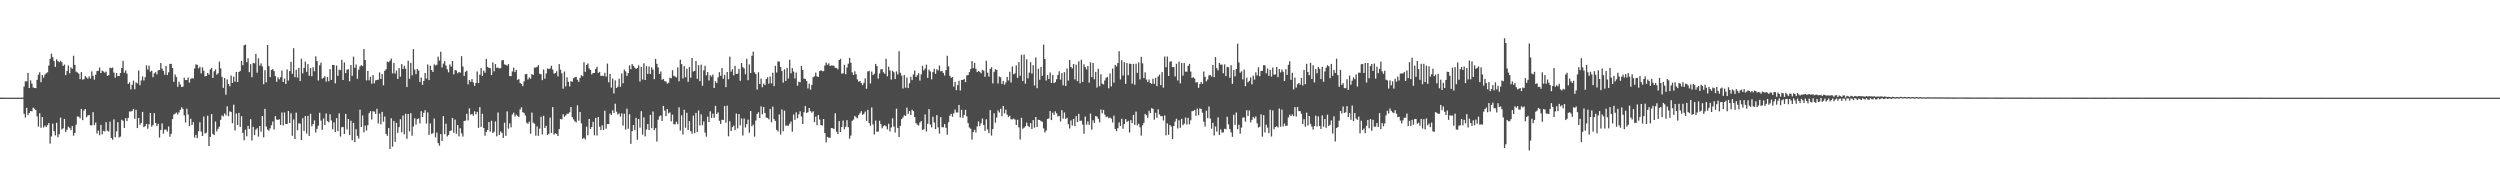 <?xml version="1.0" encoding="UTF-8"?>
<svg xmlns="http://www.w3.org/2000/svg" width="1920" height="150">
  <path d="M0 75.016h1v1.000H0zM1 74.981h1v1.000H1zM2 74.978h1v1.000H2zM3 74.990h1v1.000H3zM4 75.005h1v1.000H4zM5 74.993h1v1.000H5zM6 74.992h1v1.000H6zM7 74.995h1v1.000H7zM8 75.001h1v1.000H8zM9 74.997h1v1.000H9zM10 74.996h1v1.000H10zM11 74.997h1v1.000H11zM12 74.999h1v1.000H12zM13 74.998h1v1.000H13zM14 74.997h1v1.000H14zM15 74.998h1v1.000H15zM16 74.998h1v1.000H16zM17 74.966h1v1.000H17zM18 66.449h1v20.973H18zM19 62.420h1v27.842H19zM20 62.492h1v20.351H20zM21 55.961h1v32.483H21zM22 67.565h1v19.232H22zM23 61.697h1v23.546H23zM24 64.187h1v21.295H24zM25 67.128h1v15.569H25zM26 67.587h1v15.912H26zM27 67.664h1v16.881H27zM28 61.307h1v28.123H28zM29 57.377h1v39.849H29zM30 55.531h1v31.453H30zM31 63.115h1v35.001H31zM32 57.580h1v32.310H32zM33 59.659h1v38.280H33zM34 57.301h1v39.155H34zM35 56.257h1v41.261H35zM36 55.532h1v40.624H36zM37 50.322h1v44.189H37zM38 45.199h1v65.073H38zM39 41.226h1v63.572H39zM40 43.901h1v51.032H40zM41 46.749h1v53.949H41zM42 51.362h1v52.646H42zM43 45.565h1v48.726H43zM44 46.971h1v58.426H44zM45 47.816h1v55.290H45zM46 46.622h1v43.685H46zM47 47.828h1v51.602H47zM48 50.608h1v47.876H48zM49 49.558h1v41.783H49zM50 57.658h1v43.751H50zM51 54.535h1v45.078H51zM52 50.347h1v46.944H52zM53 56.279h1v41.912H53zM54 51.757h1v48.209H54zM55 52.775h1v44.081H55zM56 42.800h1v61.389H56zM57 49.821h1v52.258H57zM58 54.990h1v40.796H58zM59 55.637h1v33.822H59zM60 56.589h1v33.071H60zM61 60.814h1v30.017H61zM62 55.412h1v28.230H62zM63 61.149h1v31.106H63zM64 60.811h1v24.127H64zM65 58.403h1v25.284H65zM66 59.493h1v30.548H66zM67 60.392h1v28.280H67zM68 58.612h1v29.713H68zM69 60.310h1v35.893H69zM70 54.809h1v41.436H70zM71 58.235h1v27.936H71zM72 61.203h1v34.923H72zM73 57.407h1v36.672H73zM74 54.650h1v47.963H74zM75 54.332h1v45.959H75zM76 51.869h1v51.951H76zM77 56.124h1v39.778H77zM78 54.197h1v48.978H78zM79 54.906h1v45.528H79zM80 55.830h1v45.125H80zM81 55.007h1v38.863H81zM82 58.383h1v42.045H82zM83 57.778h1v43.266H83zM84 52.005h1v41.444H84zM85 52.381h1v53.553H85zM86 51.862h1v55.409H86zM87 55.755h1v35.967H87zM88 59.652h1v45.715H88zM89 56.045h1v44.849H89zM90 58.421h1v35.420H90zM91 58.413h1v47.166H91zM92 56.122h1v48.787H92zM93 52.234h1v39.718H93zM94 46.771h1v45.992H94zM95 55.865h1v42.399H95zM96 54.047h1v36.655H96zM97 56.528h1v36.496H97zM98 64.440h1v26.070H98zM99 63.253h1v22.372H99zM100 68.663h1v17.018H100zM101 65.146h1v20.123H101zM102 61.905h1v21.752H102zM103 68.573h1v22.656H103zM104 63.252h1v21.147H104zM105 63.979h1v34.374H105zM106 54.100h1v36.480H106zM107 65.484h1v30.287H107zM108 61.812h1v32.546H108zM109 58.641h1v27.308H109zM110 61.803h1v35.855H110zM111 59.298h1v37.563H111zM112 50.154h1v45.038H112zM113 53.426h1v45.459H113zM114 50.396h1v45.061H114zM115 55.053h1v31.671H115zM116 54.284h1v42.974H116zM117 59.306h1v36.771H117zM118 56.388h1v30.506H118zM119 55.398h1v39.001H119zM120 57.131h1v39.800H120zM121 54.057h1v41.068H121zM122 53.763h1v51.911H122zM123 48.384h1v51.466H123zM124 52.698h1v42.072H124zM125 54.423h1v48.236H125zM126 57.334h1v42.250H126zM127 50.656h1v48.826H127zM128 57.631h1v43.400H128zM129 55.535h1v41.604H129zM130 49.051h1v55.954H130zM131 49.064h1v53.688H131zM132 52.221h1v39.296H132zM133 62.813h1v25.192H133zM134 57.233h1v30.072H134zM135 59.225h1v27.174H135zM136 66.639h1v21.225H136zM137 62.736h1v23.597H137zM138 64.857h1v19.577H138zM139 66.781h1v15.627H139zM140 66.582h1v17.040H140zM141 59.663h1v28.953H141zM142 61.426h1v32.642H142zM143 61.498h1v21.973H143zM144 59.538h1v28.410H144zM145 63.425h1v33.417H145zM146 60.717h1v30.495H146zM147 59.842h1v36.096H147zM148 60.373h1v33.477H148zM149 52.514h1v53.097H149zM150 49.455h1v54.142H150zM151 49.790h1v56.296H151zM152 52.512h1v48.325H152zM153 51.265h1v42.628H153zM154 56.314h1v44.744H154zM155 51.713h1v52.716H155zM156 54.334h1v35.206H156zM157 58.611h1v44.012H157zM158 58.370h1v43.504H158zM159 55.990h1v32.906H159zM160 57.325h1v54.797H160zM161 53.324h1v51.842H161zM162 52.117h1v35.478H162zM163 59.890h1v42.960H163zM164 54.755h1v49.005H164zM165 53.365h1v39.974H165zM166 57.323h1v43.588H166zM167 56.320h1v42.606H167zM168 47.319h1v49.971H168zM169 52.471h1v39.584H169zM170 59.014h1v29.621H170zM171 67.459h1v22.001H171zM172 59.920h1v27.222H172zM173 72.691h1v15.952H173zM174 60.988h1v20.675H174zM175 64.499h1v24.793H175zM176 66.286h1v19.236H176zM177 58.025h1v27.914H177zM178 63.667h1v31.017H178zM179 58.815h1v21.589H179zM180 62.686h1v37.437H180zM181 55.255h1v31.942H181zM182 62.987h1v32.943H182zM183 55.301h1v31.417H183zM184 54.456h1v43.053H184zM185 46.793h1v42.426H185zM186 50.104h1v52.011H186zM187 34.799h1v72.919H187zM188 34.330h1v65.281H188zM189 47.719h1v57.003H189zM190 44.771h1v51.870H190zM191 55.433h1v43.598H191zM192 49.272h1v42.282H192zM193 59.271h1v48.583H193zM194 48.272h1v49.181H194zM195 48.677h1v55.086H195zM196 41.361h1v58.247H196zM197 55.805h1v42.679H197zM198 44.790h1v60.192H198zM199 50.433h1v46.370H199zM200 48.656h1v52.458H200zM201 50.988h1v38.105H201zM202 64.651h1v40.866H202zM203 53.918h1v29.672H203zM204 63.187h1v34.057H204zM205 34.575h1v64.958H205zM206 50.765h1v49.575H206zM207 59.238h1v39.347H207zM208 53.703h1v42.451H208zM209 53.010h1v40.322H209zM210 54.531h1v44.936H210zM211 58.486h1v30.682H211zM212 62.838h1v28.938H212zM213 59.414h1v32.680H213zM214 60.901h1v30.673H214zM215 59.300h1v36.707H215zM216 54.164h1v32.188H216zM217 62.979h1v33.311H217zM218 60.328h1v26.038H218zM219 64.512h1v30.677H219zM220 53.280h1v41.943H220zM221 61.846h1v23.418H221zM222 54.577h1v39.871H222zM223 47.465h1v39.498H223zM224 56.622h1v47.685H224zM225 36.962h1v54.789H225zM226 59.286h1v47.472H226zM227 53.631h1v32.917H227zM228 59.524h1v40.564H228zM229 52.102h1v42.628H229zM230 62.214h1v32.713H230zM231 45.132h1v62.449H231zM232 56.393h1v34.440H232zM233 52.124h1v48.451H233zM234 47.267h1v41.841H234zM235 55.126h1v47.410H235zM236 49.266h1v39.701H236zM237 58.192h1v46.220H237zM238 52.256h1v35.151H238zM239 58.502h1v38.499H239zM240 51.608h1v43.748H240zM241 54.718h1v37.732H241zM242 43.258h1v58.535H242zM243 46.885h1v52.085H243zM244 61.823h1v34.692H244zM245 50.154h1v36.473H245zM246 48.114h1v44.524H246zM247 60.422h1v39.315H247zM248 59.774h1v31.268H248zM249 58.590h1v37.417H249zM250 62.695h1v24.513H250zM251 59.081h1v33.959H251zM252 62.390h1v31.542H252zM253 53.099h1v34.657H253zM254 61.367h1v31.141H254zM255 49.798h1v49.459H255zM256 49.912h1v44.037H256zM257 64.011h1v37.356H257zM258 50.309h1v40.492H258zM259 58.249h1v42.485H259zM260 53.488h1v33.612H260zM261 53.932h1v50.930H261zM262 45.868h1v51.861H262zM263 61.459h1v36.021H263zM264 47.928h1v54.995H264zM265 56.175h1v31.312H265zM266 53.503h1v45.948H266zM267 53.175h1v38.215H267zM268 62.415h1v41.335H268zM269 49.933h1v42.797H269zM270 58.232h1v49.491H270zM271 43.492h1v50.850H271zM272 52.071h1v57.124H272zM273 49.545h1v49.704H273zM274 60.524h1v43.782H274zM275 53.572h1v52.802H275zM276 50.997h1v33.245H276zM277 50.015h1v47.461H277zM278 50.771h1v37.975H278zM279 37.683h1v64.023H279zM280 46.116h1v50.330H280zM281 61.721h1v38.598H281zM282 54.485h1v41.666H282zM283 61.771h1v25.152H283zM284 59.017h1v26.339H284zM285 64.271h1v27.511H285zM286 57.645h1v27.781H286zM287 64.064h1v21.697H287zM288 61.744h1v25.686H288zM289 61.404h1v22.140H289zM290 61.163h1v33.673H290zM291 55.580h1v31.713H291zM292 60.672h1v34.801H292zM293 56.839h1v29.076H293zM294 65.524h1v27.922H294zM295 54.386h1v35.137H295zM296 53.212h1v49.588H296zM297 47.323h1v56.942H297zM298 47.775h1v50.563H298zM299 46.636h1v67.810H299zM300 44.980h1v45.826H300zM301 56.301h1v56.313H301zM302 48.293h1v44.593H302zM303 56.511h1v52.410H303zM304 54.235h1v40.117H304zM305 60.663h1v41.361H305zM306 52.257h1v45.404H306zM307 58.906h1v32.701H307zM308 49.202h1v52.435H308zM309 53.006h1v35.742H309zM310 50.506h1v52.650H310zM311 52.727h1v34.601H311zM312 66.858h1v39.742H312zM313 46.667h1v40.907H313zM314 60.491h1v40.418H314zM315 48.341h1v38.609H315zM316 57.874h1v46.334H316zM317 37.758h1v59.442H317zM318 53.462h1v37.383H318zM319 56.944h1v38.811H319zM320 52.948h1v38.579H320zM321 54.131h1v36.872H321zM322 62.902h1v31.904H322zM323 59.615h1v25.780H323zM324 65.159h1v24.745H324zM325 62.121h1v24.490H325zM326 56.060h1v28.548H326zM327 60.341h1v34.570H327zM328 49.499h1v36.823H328zM329 61.521h1v42.086H329zM330 50.408h1v44.474H330zM331 53.790h1v48.985H331zM332 55.301h1v47.070H332zM333 49.477h1v41.549H333zM334 50.356h1v55.174H334zM335 49.726h1v52.081H335zM336 43.517h1v66.372H336zM337 46.576h1v65.294H337zM338 39.748h1v63.191H338zM339 51.821h1v56.451H339zM340 48.922h1v40.247H340zM341 47.018h1v56.011H341zM342 50.323h1v44.673H342zM343 53.240h1v51.555H343zM344 55.539h1v48.103H344zM345 49.499h1v51.144H345zM346 51.173h1v49.031H346zM347 46.914h1v43.670H347zM348 57.074h1v44.854H348zM349 53.803h1v38.071H349zM350 54.174h1v48.553H350zM351 56.286h1v39.715H351zM352 55.284h1v49.422H352zM353 55.850h1v42.588H353zM354 43.087h1v59.364H354zM355 51.050h1v53.879H355zM356 58.297h1v34.609H356zM357 55.139h1v37.493H357zM358 54.293h1v33.106H358zM359 64.763h1v27.695H359zM360 61.469h1v21.806H360zM361 62.851h1v25.176H361zM362 60.708h1v26.812H362zM363 63.357h1v25.515H363zM364 65.959h1v19.551H364zM365 63.713h1v24.104H365zM366 54.877h1v31.025H366zM367 63.753h1v34.428H367zM368 57.335h1v24.949H368zM369 52.268h1v45.201H369zM370 58.377h1v28.997H370zM371 54.222h1v44.062H371zM372 55.839h1v48.348H372zM373 45.222h1v56.028H373zM374 51.377h1v48.432H374zM375 52.075h1v41.645H375zM376 52.390h1v48.686H376zM377 57.644h1v35.095H377zM378 47.858h1v54.283H378zM379 54.733h1v46.464H379zM380 49.227h1v44.053H380zM381 52.067h1v52.615H381zM382 51.926h1v34.480H382zM383 52.555h1v51.135H383zM384 52.372h1v48.562H384zM385 46.298h1v55.713H385zM386 46.126h1v59.790H386zM387 49.436h1v44.758H387zM388 49.821h1v54.462H388zM389 50.504h1v35.052H389zM390 49.178h1v49.619H390zM391 58.429h1v36.340H391zM392 58.494h1v39.272H392zM393 54.867h1v33.116H393zM394 51.920h1v34.584H394zM395 55.325h1v34.173H395zM396 53.710h1v34.344H396zM397 61.313h1v27.746H397zM398 60.735h1v29.092H398zM399 63.664h1v20.339H399zM400 64.483h1v17.912H400zM401 66.132h1v19.987H401zM402 62.466h1v24.348H402zM403 56.952h1v31.798H403zM404 56.840h1v37.440H404zM405 61.030h1v34.121H405zM406 59.500h1v33.868H406zM407 60.422h1v42.265H407zM408 56.940h1v29.517H408zM409 57.566h1v36.642H409zM410 51.902h1v43.106H410zM411 51.947h1v52.230H411zM412 51.308h1v45.820H412zM413 49.973h1v54.310H413zM414 56.629h1v42.117H414zM415 57.041h1v32.538H415zM416 61.528h1v41.701H416zM417 53.334h1v35.600H417zM418 60.427h1v37.870H418zM419 56.418h1v40.271H419zM420 52.548h1v51.131H420zM421 53.081h1v49.655H421zM422 52.506h1v37.793H422zM423 50.495h1v51.581H423zM424 53.416h1v28.847H424zM425 56.525h1v46.887H425zM426 56.140h1v46.192H426zM427 54.739h1v48.145H427zM428 58.670h1v45.755H428zM429 49.238h1v49.879H429zM430 53.484h1v37.954H430zM431 56.320h1v35.397H431zM432 68.105h1v19.664H432zM433 54.946h1v34.816H433zM434 66.325h1v22.334H434zM435 59.403h1v27.980H435zM436 62.881h1v24.430H436zM437 66.358h1v19.854H437zM438 62.351h1v19.803H438zM439 62.792h1v27.241H439zM440 60.085h1v31.638H440zM441 59.315h1v33.834H441zM442 58.998h1v35.063H442zM443 61.232h1v19.679H443zM444 62.861h1v29.791H444zM445 59.854h1v26.163H445zM446 57.728h1v36.970H446zM447 58.595h1v48.033H447zM448 47.753h1v58.075H448zM449 55.148h1v52.017H449zM450 49.897h1v47.392H450zM451 48.723h1v55.192H451zM452 52.543h1v38.851H452zM453 53.723h1v45.323H453zM454 57.171h1v40.362H454zM455 56.064h1v37.514H455zM456 56.045h1v47.861H456zM457 52.953h1v37.588H457zM458 51.233h1v52.876H458zM459 56.015h1v33.876H459zM460 55.184h1v42.134H460zM461 58.337h1v41.613H461zM462 58.067h1v38.264H462zM463 58.470h1v41.421H463zM464 55.911h1v29.156H464zM465 58.848h1v39.980H465zM466 48.786h1v46.482H466zM467 63.245h1v32.129H467zM468 56.776h1v30.434H468zM469 67.299h1v21.048H469zM470 60.354h1v24.444H470zM471 71.781h1v14.998H471zM472 61.762h1v17.919H472zM473 67.561h1v18.183H473zM474 66.543h1v21.367H474zM475 60.433h1v26.652H475zM476 66.672h1v22.858H476zM477 56.383h1v30.708H477zM478 63.943h1v32.506H478zM479 53.473h1v33.877H479zM480 54.832h1v44.638H480zM481 58.334h1v25.142H481zM482 56.110h1v42.813H482zM483 50.247h1v37.468H483zM484 53.125h1v57.354H484zM485 49.194h1v51.497H485zM486 50.537h1v45.525H486zM487 51.939h1v48.067H487zM488 52.937h1v37.590H488zM489 52.236h1v55.062H489zM490 50.196h1v41.209H490zM491 62.589h1v35.439H491zM492 51.289h1v34.106H492zM493 61.022h1v42.418H493zM494 48.601h1v41.537H494zM495 61.451h1v43.290H495zM496 50.805h1v48.692H496zM497 56.766h1v38.499H497zM498 51.066h1v48.835H498zM499 56.767h1v31.440H499zM500 51.701h1v46.724H500zM501 53.523h1v32.084H501zM502 60.757h1v39.214H502zM503 45.186h1v53.202H503zM504 48.976h1v59.797H504zM505 51.751h1v40.198H505zM506 56.812h1v32.467H506zM507 54.868h1v33.811H507zM508 61.245h1v31.667H508zM509 60.562h1v20.811H509zM510 62.335h1v22.591H510zM511 62.603h1v26.591H511zM512 64.197h1v19.557H512zM513 63.544h1v23.516H513zM514 59.690h1v26.631H514zM515 60.131h1v33.124H515zM516 53.926h1v34.147H516zM517 58.231h1v37.149H517zM518 58.784h1v36.749H518zM519 59.488h1v33.999H519zM520 51.783h1v43.597H520zM521 62.397h1v20.022H521zM522 45.828h1v54.465H522zM523 49.216h1v39.364H523zM524 60.253h1v43.063H524zM525 50.786h1v33.478H525zM526 59.304h1v38.792H526zM527 52.775h1v33.855H527zM528 62.840h1v36.999H528zM529 51.505h1v41.510H529zM530 59.651h1v41.113H530zM531 44.484h1v58.215H531zM532 54.941h1v33.878H532zM533 54.481h1v47.807H533zM534 46.872h1v39.852H534zM535 60.495h1v40.927H535zM536 50.052h1v34.801H536zM537 62.239h1v34.123H537zM538 49.617h1v38.265H538zM539 65.899h1v30.263H539zM540 54.002h1v39.212H540zM541 50.461h1v51.393H541zM542 57.832h1v47.127H542zM543 55.366h1v34.230H543zM544 61.802h1v31.871H544zM545 57.719h1v27.781H545zM546 58.847h1v31.707H546zM547 57.238h1v30.061H547zM548 67.590h1v22.869H548zM549 62.424h1v18.886H549zM550 63.784h1v23.778H550zM551 59.415h1v26.882H551zM552 55.469h1v37.314H552zM553 58.230h1v36.939H553zM554 52.332h1v39.685H554zM555 60.509h1v31.630H555zM556 57.458h1v24.001H556zM557 66.902h1v27.255H557zM558 55.280h1v25.854H558zM559 60.876h1v43.802H559zM560 43.457h1v49.724H560zM561 55.032h1v45.608H561zM562 53.204h1v44.415H562zM563 57.780h1v38.701H563zM564 50.544h1v49.382H564zM565 56.856h1v30.412H565zM566 56.528h1v42.082H566zM567 52.899h1v34.642H567zM568 62.073h1v34.196H568zM569 48.378h1v42.578H569zM570 51.610h1v52.471H570zM571 52.510h1v38.515H571zM572 57.078h1v40.840H572zM573 45.152h1v50.207H573zM574 61.588h1v30.255H574zM575 49.481h1v52.387H575zM576 56.065h1v29.161H576zM577 42.878h1v54.149H577zM578 39.667h1v56.063H578zM579 55.490h1v49.443H579zM580 56.912h1v35.715H580zM581 68.755h1v18.842H581zM582 55.482h1v30.734H582zM583 64.535h1v26.128H583zM584 60.371h1v21.317H584zM585 67.016h1v20.835H585zM586 64.188h1v18.009H586zM587 65.307h1v21.488H587zM588 60.765h1v29.537H588zM589 59.269h1v31.317H589zM590 64.238h1v27.461H590zM591 58.796h1v24.887H591zM592 64.016h1v29.956H592zM593 55.860h1v26.066H593zM594 66.132h1v25.376H594zM595 50.506h1v42.444H595zM596 55.687h1v44.037H596zM597 47.167h1v53.853H597zM598 47.244h1v40.647H598zM599 51.389h1v51.873H599zM600 54.533h1v29.527H600zM601 63.413h1v37.376H601zM602 53.202h1v31.813H602zM603 62.137h1v34.411H603zM604 52.075h1v44.326H604zM605 60.308h1v36.283H605zM606 45.855h1v49.188H606zM607 56.303h1v36.977H607zM608 52.335h1v48.805H608zM609 54.917h1v33.066H609zM610 60.270h1v31.765H610zM611 55.717h1v30.556H611zM612 65.791h1v25.093H612zM613 62.738h1v25.102H613zM614 63.137h1v22.355H614zM615 50.529h1v38.972H615zM616 53.746h1v41.503H616zM617 60.376h1v25.864H617zM618 60.680h1v20.785H618zM619 62.247h1v24.524H619zM620 67.945h1v18.159H620zM621 64.191h1v18.757H621zM622 68.847h1v16.579H622zM623 65.182h1v21.329H623zM624 59.323h1v26.132H624zM625 58.595h1v35.199H625zM626 55.779h1v33.800H626zM627 58.695h1v37.449H627zM628 59.076h1v29.283H628zM629 54.619h1v37.158H629zM630 53.895h1v42.094H630zM631 54.586h1v41.885H631zM632 54.697h1v36.674H632zM633 50.307h1v51.861H633zM634 47.990h1v61.428H634zM635 49.739h1v55.428H635zM636 48.617h1v57.094H636zM637 50.626h1v55.230H637zM638 50.208h1v48.144H638zM639 50.351h1v48.113H639zM640 50.523h1v48.626H640zM641 52.105h1v34.891H641zM642 52.178h1v48.949H642zM643 53.239h1v49.729H643zM644 46.059h1v46.960H644zM645 45.179h1v56.217H645zM646 56.531h1v40.995H646zM647 56.266h1v36.306H647zM648 49.772h1v49.519H648zM649 56.970h1v40.347H649zM650 51.856h1v40.459H650zM651 48.875h1v48.795H651zM652 44.457h1v62.064H652zM653 48.141h1v55.941H653zM654 55.555h1v37.247H654zM655 57.536h1v34.337H655zM656 54.806h1v34.221H656zM657 57.091h1v32.994H657zM658 60.913h1v29.952H658zM659 62.739h1v25.630H659zM660 62.217h1v24.715H660zM661 63.775h1v21.629H661zM662 65.357h1v22.932H662zM663 63.555h1v23.836H663zM664 60.161h1v25.522H664zM665 68.138h1v24.742H665zM666 54.830h1v29.560H666zM667 54.445h1v39.998H667zM668 64.115h1v32.425H668zM669 54.967h1v27.547H669zM670 57.630h1v37.957H670zM671 56.642h1v46.681H671zM672 49.063h1v43.556H672zM673 50.732h1v50.420H673zM674 60.367h1v40.710H674zM675 56.433h1v36.316H675zM676 53.333h1v42.019H676zM677 53.034h1v45.542H677zM678 55.499h1v41.493H678zM679 56.623h1v39.516H679zM680 45.131h1v51.897H680zM681 58.614h1v40.749H681zM682 51.180h1v43.829H682zM683 54.119h1v46.821H683zM684 61.159h1v36.787H684zM685 54.343h1v36.561H685zM686 55.496h1v41.721H686zM687 60.663h1v41.123H687zM688 54.832h1v28.636H688zM689 57.181h1v41.073H689zM690 39.321h1v65.926H690zM691 55.885h1v40.766H691zM692 58.072h1v33.429H692zM693 68.001h1v22.214H693zM694 57.627h1v30.911H694zM695 67.348h1v21.617H695zM696 59.512h1v23.189H696zM697 67.637h1v19.869H697zM698 63.965h1v21.353H698zM699 58.962h1v29.432H699zM700 61.540h1v22.738H700zM701 57.139h1v28.198H701zM702 54.169h1v35.664H702zM703 59.137h1v35.417H703zM704 57.771h1v37.995H704zM705 56.206h1v40.201H705zM706 61.887h1v32.141H706zM707 57.130h1v35.849H707zM708 50.476h1v49.440H708zM709 54.120h1v45.146H709zM710 52.662h1v35.263H710zM711 49.682h1v51.355H711zM712 59.789h1v35.290H712zM713 53.515h1v30.263H713zM714 54.907h1v40.800H714zM715 60.926h1v36.979H715zM716 55.346h1v34.303H716zM717 52.863h1v41.233H717zM718 56.681h1v42.458H718zM719 53.120h1v35.296H719zM720 54.194h1v43.627H720zM721 50.336h1v52.276H721zM722 54.804h1v35.155H722zM723 54.385h1v43.313H723zM724 56.003h1v41.744H724zM725 58.006h1v37.258H725zM726 53.854h1v44.284H726zM727 42.850h1v60.602H727zM728 51.001h1v42.907H728zM729 58.199h1v30.695H729zM730 59.736h1v27.738H730zM731 59.163h1v30.505H731zM732 66.436h1v20.547H732zM733 62.872h1v21.248H733zM734 69.285h1v17.151H734zM735 65.384h1v20.996H735zM736 62.017h1v18.554H736zM737 69.472h1v20.766H737zM738 61.455h1v22.853H738zM739 61.385h1v29.148H739zM740 60.610h1v27.775H740zM741 63.066h1v21.302H741zM742 57.902h1v31.497H742zM743 57.616h1v36.943H743zM744 55.338h1v42.588H744zM745 53.053h1v45.854H745zM746 46.837h1v60.391H746zM747 52.283h1v49.159H747zM748 48.304h1v51.406H748zM749 52.830h1v48.926H749zM750 55.400h1v41.709H750zM751 54.499h1v38.746H751zM752 55.172h1v41.675H752zM753 56.298h1v38.427H753zM754 53.622h1v37.397H754zM755 54.269h1v41.775H755zM756 58.998h1v41.510H756zM757 46.715h1v44.917H757zM758 55.784h1v43.655H758zM759 58.867h1v43.425H759zM760 52.884h1v31.690H760zM761 51.662h1v52.434H761zM762 64.005h1v35.169H762zM763 55.128h1v31.849H763zM764 53.197h1v40.993H764zM765 53.675h1v36.565H765zM766 64.091h1v20.762H766zM767 58.803h1v27.644H767zM768 59.363h1v24.174H768zM769 64.491h1v24.744H769zM770 62.176h1v19.217H770zM771 65.034h1v22.044H771zM772 63.288h1v20.961H772zM773 59.011h1v29.038H773zM774 61.811h1v28.091H774zM775 55.097h1v33.839H775zM776 63.374h1v28.253H776zM777 51.067h1v40.642H777zM778 57.029h1v34.062H778zM779 56.303h1v35.563H779zM780 50.231h1v45.794H780zM781 59.822h1v32.154H781zM782 47.736h1v50.065H782zM783 58.221h1v48.916H783zM784 42.095h1v48.355H784zM785 62.138h1v36.719H785zM786 41.948h1v56.165H786zM787 64.241h1v32.810H787zM788 45.495h1v48.638H788zM789 60.139h1v36.525H789zM790 55.774h1v41.922H790zM791 47.779h1v46.789H791zM792 56.489h1v42.540H792zM793 50.093h1v42.180H793zM794 65.648h1v32.387H794zM795 44.124h1v45.715H795zM796 67.722h1v29.882H796zM797 52.774h1v39.167H797zM798 61.224h1v30.934H798zM799 51.382h1v41.757H799zM800 58.198h1v35.291H800zM801 34.275h1v64.328H801zM802 45.315h1v56.470H802zM803 61.837h1v38.463H803zM804 57.678h1v33.650H804zM805 60.686h1v30.310H805zM806 55.647h1v29.583H806zM807 63.715h1v28.523H807zM808 57.557h1v28.992H808zM809 63.803h1v24.434H809zM810 63.076h1v22.409H810zM811 60.808h1v26.268H811zM812 57.478h1v32.038H812zM813 54.791h1v34.249H813zM814 61.208h1v32.102H814zM815 56.153h1v28.505H815zM816 65.510h1v25.594H816zM817 55.395h1v30.982H817zM818 65.989h1v25.371H818zM819 52.588h1v37.899H819zM820 61.901h1v33.474H820zM821 46.021h1v52.655H821zM822 51.468h1v41.009H822zM823 52.507h1v43.910H823zM824 49.153h1v42.201H824zM825 60.976h1v35.886H825zM826 49.657h1v39.492H826zM827 62.333h1v31.442H827zM828 47.103h1v40.341H828zM829 63.941h1v28.914H829zM830 45.866h1v46.754H830zM831 62.938h1v32.816H831zM832 49.358h1v53.352H832zM833 51.543h1v37.997H833zM834 53.342h1v42.387H834zM835 50.709h1v42.543H835zM836 63.477h1v32.404H836zM837 47.818h1v39.422H837zM838 59.178h1v40.418H838zM839 48.397h1v43.981H839zM840 60.854h1v33.669H840zM841 55.213h1v33.942H841zM842 67.225h1v22.341H842zM843 52.820h1v38.394H843zM844 66.194h1v27.804H844zM845 57.048h1v27.088H845zM846 64.238h1v22.794H846zM847 64.872h1v19.491H847zM848 61.784h1v26.225H848zM849 59.715h1v30.272H849zM850 59.049h1v30.383H850zM851 67.832h1v23.011H851zM852 56.464h1v33.796H852zM853 66.378h1v24.749H853zM854 52.636h1v41.429H854zM855 63.457h1v25.346H855zM856 49.893h1v49.156H856zM857 51.053h1v49.716H857zM858 48.413h1v50.040H858zM859 39.315h1v54.700H859zM860 61.042h1v35.774H860zM861 46.245h1v44.988H861zM862 58.030h1v40.827H862zM863 47.777h1v47.421H863zM864 64.396h1v27.075H864zM865 48.435h1v45.238H865zM866 57.808h1v34.998H866zM867 48.902h1v52.888H867zM868 49.062h1v43.206H868zM869 64.225h1v30.328H869zM870 49.040h1v39.237H870zM871 65.073h1v30.897H871zM872 48.913h1v36.822H872zM873 55.953h1v40.348H873zM874 47.942h1v47.086H874zM875 60.975h1v36.770H875zM876 43.634h1v60.442H876zM877 48.640h1v47.555H877zM878 60.024h1v34.310H878zM879 55.564h1v31.931H879zM880 61.100h1v27.354H880zM881 63.046h1v27.414H881zM882 61.024h1v24.003H882zM883 63.704h1v23.250H883zM884 64.397h1v18.697H884zM885 60.446h1v23.166H885zM886 64.415h1v27.470H886zM887 59.787h1v26.843H887zM888 66.128h1v24.278H888zM889 58.706h1v25.317H889zM890 57.255h1v30.610H890zM891 65.395h1v23.894H891zM892 55.416h1v33.787H892zM893 67.350h1v25.154H893zM894 43.420h1v45.268H894zM895 51.608h1v52.344H895zM896 43.412h1v51.360H896zM897 58.310h1v45.192H897zM898 47.395h1v48.537H898zM899 46.994h1v50.187H899zM900 51.561h1v55.318H900zM901 51.497h1v45.345H901zM902 58.665h1v34.699H902zM903 48.925h1v42.240H903zM904 61.851h1v36.803H904zM905 47.319h1v45.047H905zM906 63.988h1v34.103H906zM907 48.374h1v42.892H907zM908 58.073h1v38.082H908zM909 48.458h1v46.606H909zM910 55.037h1v35.301H910zM911 55.050h1v40.592H911zM912 50.624h1v39.851H912zM913 49.054h1v46.502H913zM914 54.998h1v37.363H914zM915 59.912h1v25.558H915zM916 59.270h1v25.888H916zM917 60.305h1v24.184H917zM918 63.390h1v25.514H918zM919 63.124h1v20.286H919zM920 67.442h1v21.077H920zM921 64.562h1v18.665H921zM922 62.924h1v20.821H922zM923 64.413h1v22.155H923zM924 54.900h1v38.582H924zM925 58.970h1v38.204H925zM926 62.451h1v22.584H926zM927 61.098h1v29.619H927zM928 57.882h1v23.942H928zM929 57.614h1v33.485H929zM930 58.832h1v40.033H930zM931 49.934h1v44.363H931zM932 59.253h1v44.797H932zM933 43.829h1v53.315H933zM934 52.346h1v48.699H934zM935 53.992h1v36.165H935zM936 48.270h1v55.384H936zM937 49.667h1v49.732H937zM938 49.630h1v52.132H938zM939 56.213h1v45.539H939zM940 49.449h1v49.458H940zM941 58.403h1v40.871H941zM942 51.342h1v38.306H942zM943 51.663h1v43.874H943zM944 59.677h1v39.499H944zM945 50.063h1v51.576H945zM946 64.432h1v40.625H946zM947 53.752h1v34.374H947zM948 58.603h1v37.308H948zM949 52.954h1v33.436H949zM950 33.525h1v65.698H950zM951 47.987h1v47.784H951zM952 55.794h1v46.918H952zM953 54.728h1v43.269H953zM954 60.974h1v29.387H954zM955 53.412h1v36.825H955zM956 66.207h1v27.219H956zM957 59.633h1v24.987H957zM958 63.169h1v25.946H958zM959 62.119h1v22.727H959zM960 59.462h1v34.542H960zM961 64.769h1v27.282H961zM962 58.065h1v31.665H962zM963 61.132h1v29.759H963zM964 55.542h1v33.910H964zM965 57.976h1v36.760H965zM966 51.651h1v46.364H966zM967 58.524h1v38.751H967zM968 54.490h1v33.314H968zM969 54.421h1v50.537H969zM970 50.080h1v38.418H970zM971 50.222h1v51.489H971zM972 56.327h1v39.482H972zM973 52.597h1v45.468H973zM974 58.284h1v43.994H974zM975 53.620h1v30.663H975zM976 58.807h1v46.052H976zM977 51.853h1v32.933H977zM978 57.375h1v41.916H978zM979 57.086h1v40.454H979zM980 51.433h1v45.599H980zM981 59.261h1v38.629H981zM982 53.064h1v30.269H982zM983 55.634h1v41.687H983zM984 53.393h1v30.772H984zM985 55.072h1v42.078H985zM986 62.263h1v32.587H986zM987 53.160h1v43.606H987zM988 57.557h1v38.881H988zM989 49.791h1v40.422H989zM990 47.040h1v41.017H990zM991 61.283h1v27.857H991zM992 55.888h1v31.967H992zM993 68.680h1v20.499H993zM994 59.588h1v22.691H994zM995 67.288h1v22.281H995zM996 64.672h1v17.439H996zM997 63.629h1v21.730H997zM998 65.048h1v20.317H998zM999 59.813h1v27.560H999zM1000 65.659h1v29.607H1000zM1001 53.705h1v37.817H1001zM1002 64.594h1v32.743H1002zM1003 48.996h1v37.541H1003zM1004 55.269h1v41.118H1004zM1005 57.728h1v31.377H1005zM1006 48.249h1v46.839H1006zM1007 60.674h1v36.606H1007zM1008 50.182h1v49.352H1008zM1009 63.321h1v33.427H1009zM1010 53.007h1v35.805H1010zM1011 56.257h1v40.864H1011zM1012 51.457h1v37.955H1012zM1013 52.913h1v43.831H1013zM1014 60.725h1v38.309H1014zM1015 51.339h1v37.269H1015zM1016 62.760h1v34.527H1016zM1017 54.879h1v36.502H1017zM1018 52.003h1v46.165H1018zM1019 50.094h1v38.021H1019zM1020 50.860h1v45.944H1020zM1021 60.026h1v35.748H1021zM1022 49.036h1v43.492H1022zM1023 58.213h1v44.352H1023zM1024 53.652h1v35.688H1024zM1025 55.988h1v52.676H1025zM1026 45.105h1v53.273H1026zM1027 57.712h1v39.899H1027zM1028 66.657h1v26.013H1028zM1029 53.662h1v31.511H1029zM1030 65.229h1v21.893H1030zM1031 63.864h1v17.960H1031zM1032 67.670h1v19.049H1032zM1033 67.717h1v18.494H1033zM1034 60.846h1v20.669H1034zM1035 69.015h1v20.859H1035zM1036 58.063h1v28.752H1036zM1037 65.056h1v26.898H1037zM1038 61.974h1v19.119H1038zM1039 59.375h1v33.666H1039zM1040 60.823h1v25.996H1040zM1041 57.116h1v33.962H1041zM1042 66.446h1v25.591H1042zM1043 55.766h1v33.770H1043zM1044 55.930h1v46.537H1044zM1045 49.367h1v43.344H1045zM1046 49.089h1v50.834H1046zM1047 56.068h1v42.598H1047zM1048 48.407h1v53.908H1048zM1049 63.361h1v33.250H1049zM1050 48.312h1v43.779H1050zM1051 60.133h1v38.390H1051zM1052 50.750h1v40.701H1052zM1053 49.132h1v51.290H1053zM1054 54.457h1v37.563H1054zM1055 48.795h1v48.585H1055zM1056 60.345h1v36.876H1056zM1057 51.219h1v43.273H1057zM1058 56.162h1v41.388H1058zM1059 52.829h1v34.064H1059zM1060 47.294h1v51.861H1060zM1061 54.726h1v39.676H1061zM1062 56.651h1v40.395H1062zM1063 54.329h1v40.490H1063zM1064 61.165h1v27.453H1064zM1065 61.756h1v23.290H1065zM1066 68.014h1v19.142H1066zM1067 61.781h1v21.508H1067zM1068 65.531h1v19.607H1068zM1069 62.478h1v23.854H1069zM1070 68.023h1v18.869H1070zM1071 60.457h1v24.174H1071zM1072 62.696h1v24.648H1072zM1073 58.826h1v31.176H1073zM1074 61.776h1v27.920H1074zM1075 56.495h1v36.075H1075zM1076 56.409h1v38.339H1076zM1077 56.435h1v36.000H1077zM1078 55.241h1v35.229H1078zM1079 62.165h1v28.221H1079zM1080 54.119h1v33.055H1080zM1081 59.982h1v36.832H1081zM1082 47.720h1v45.048H1082zM1083 60.769h1v36.073H1083zM1084 44.302h1v47.760H1084zM1085 65.853h1v29.886H1085zM1086 50.416h1v41.076H1086zM1087 58.979h1v32.360H1087zM1088 46.869h1v48.149H1088zM1089 53.040h1v41.240H1089zM1090 61.213h1v35.342H1090zM1091 49.017h1v42.300H1091zM1092 64.724h1v33.977H1092zM1093 49.001h1v42.545H1093zM1094 63.022h1v36.345H1094zM1095 50.363h1v40.579H1095zM1096 64.371h1v31.895H1096zM1097 50.981h1v43.963H1097zM1098 58.814h1v38.808H1098zM1099 57.022h1v37.119H1099zM1100 52.734h1v48.189H1100zM1101 58.512h1v42.744H1101zM1102 57.270h1v28.853H1102zM1103 64.025h1v22.581H1103zM1104 56.744h1v30.703H1104zM1105 67.784h1v19.494H1105zM1106 61.201h1v19.396H1106zM1107 69.093h1v15.523H1107zM1108 63.570h1v18.196H1108zM1109 67.586h1v18.350H1109zM1110 61.367h1v26.966H1110zM1111 55.113h1v29.785H1111zM1112 55.299h1v36.775H1112zM1113 58.227h1v30.352H1113zM1114 68.295h1v20.473H1114zM1115 51.972h1v36.751H1115zM1116 69.550h1v26.973H1116zM1117 51.561h1v35.729H1117zM1118 64.640h1v34.832H1118zM1119 47.945h1v51.688H1119zM1120 61.215h1v35.273H1120zM1121 53.117h1v43.074H1121zM1122 51.412h1v40.025H1122zM1123 53.722h1v42.542H1123zM1124 51.108h1v40.901H1124zM1125 63.843h1v30.947H1125zM1126 52.263h1v35.371H1126zM1127 60.995h1v36.885H1127zM1128 46.534h1v44.621H1128zM1129 60.927h1v33.509H1129zM1130 47.134h1v49.606H1130zM1131 59.036h1v33.405H1131zM1132 50.158h1v46.025H1132zM1133 52.910h1v38.926H1133zM1134 52.124h1v42.740H1134zM1135 50.976h1v38.631H1135zM1136 63.077h1v32.718H1136zM1137 51.747h1v43.687H1137zM1138 57.266h1v38.424H1138zM1139 65.766h1v19.972H1139zM1140 60.546h1v23.201H1140zM1141 63.823h1v18.751H1141zM1142 68.541h1v17.699H1142zM1143 63.077h1v16.046H1143zM1144 69.980h1v15.679H1144zM1145 68.447h1v12.124H1145zM1146 65.324h1v13.530H1146zM1147 69.449h1v13.583H1147zM1148 63.206h1v19.975H1148zM1149 68.609h1v17.766H1149zM1150 65.884h1v13.383H1150zM1151 70.398h1v11.681H1151zM1152 66.466h1v15.290H1152zM1153 61.826h1v22.061H1153zM1154 62.382h1v27.855H1154zM1155 29.392h1v84.345H1155zM1156 33.066h1v77.774H1156zM1157 52.578h1v39.510H1157zM1158 55.775h1v37.340H1158zM1159 57.693h1v35.410H1159zM1160 64.709h1v26.835H1160zM1161 62.547h1v21.995H1161zM1162 65.075h1v22.529H1162zM1163 63.811h1v17.861H1163zM1164 67.001h1v15.747H1164zM1165 68.642h1v12.927H1165zM1166 68.125h1v15.994H1166zM1167 67.588h1v16.593H1167zM1168 69.971h1v11.670H1168zM1169 67.163h1v15.395H1169zM1170 67.635h1v14.152H1170zM1171 60.015h1v33.161H1171zM1172 63.536h1v26.294H1172zM1173 61.363h1v27.628H1173zM1174 33.362h1v82.153H1174zM1175 44.113h1v63.870H1175zM1176 56.493h1v34.743H1176zM1177 57.155h1v37.386H1177zM1178 55.146h1v36.964H1178zM1179 64.467h1v21.365H1179zM1180 63.966h1v20.990H1180zM1181 66.831h1v16.070H1181zM1182 66.603h1v17.051H1182zM1183 68.141h1v18.890H1183zM1184 55.532h1v38.012H1184zM1185 64.185h1v19.582H1185zM1186 57.685h1v26.418H1186zM1187 64.295h1v22.892H1187zM1188 61.103h1v26.187H1188zM1189 63.502h1v24.064H1189zM1190 65.315h1v18.321H1190zM1191 70.037h1v9.169H1191zM1192 66.046h1v16.079H1192zM1193 52.327h1v37.602H1193zM1194 66.640h1v18.903H1194zM1195 65.357h1v16.277H1195zM1196 66.312h1v19.072H1196zM1197 64.330h1v15.452H1197zM1198 68.583h1v13.071H1198zM1199 69.465h1v11.354H1199zM1200 68.187h1v14.989H1200zM1201 68.762h1v11.168H1201zM1202 57.220h1v35.013H1202zM1203 55.841h1v35.374H1203zM1204 65.550h1v21.157H1204zM1205 60.352h1v25.767H1205zM1206 62.477h1v24.646H1206zM1207 63.706h1v25.929H1207zM1208 61.997h1v20.448H1208zM1209 72.107h1v10.671H1209zM1210 69.438h1v12.370H1210zM1211 57.139h1v29.049H1211zM1212 51.586h1v44.408H1212zM1213 53.888h1v37.344H1213zM1214 44.695h1v64.488H1214zM1215 51.735h1v49.468H1215zM1216 54.164h1v29.140H1216zM1217 68.894h1v31.446H1217zM1218 49.826h1v45.049H1218zM1219 55.522h1v28.705H1219zM1220 58.215h1v45.111H1220zM1221 55.109h1v34.745H1221zM1222 57.141h1v27.718H1222zM1223 65.366h1v35.688H1223zM1224 54.613h1v35.406H1224zM1225 57.379h1v29.994H1225zM1226 67.183h1v35.226H1226zM1227 53.968h1v34.720H1227zM1228 60.685h1v24.634H1228zM1229 69.236h1v29.466H1229zM1230 52.632h1v35.312H1230zM1231 57.739h1v31.655H1231zM1232 68.093h1v30.634H1232zM1233 54.407h1v29.108H1233zM1234 61.104h1v28.981H1234zM1235 67.543h1v31.016H1235zM1236 52.118h1v30.123H1236zM1237 59.654h1v27.940H1237zM1238 64.454h1v30.361H1238zM1239 58.300h1v23.007H1239zM1240 62.451h1v24.166H1240zM1241 60.945h1v36.459H1241zM1242 55.923h1v27.650H1242zM1243 58.719h1v37.560H1243zM1244 62.074h1v36.033H1244zM1245 58.888h1v23.625H1245zM1246 57.368h1v30.737H1246zM1247 59.538h1v39.568H1247zM1248 56.910h1v28.068H1248zM1249 59.529h1v37.711H1249zM1250 56.175h1v39.603H1250zM1251 58.882h1v22.255H1251zM1252 66.611h1v23.730H1252zM1253 57.018h1v34.719H1253zM1254 60.039h1v23.718H1254zM1255 65.117h1v29.190H1255zM1256 60.003h1v34.435H1256zM1257 59.773h1v20.457H1257zM1258 67.313h1v25.422H1258zM1259 58.325h1v31.456H1259zM1260 63.083h1v16.744H1260zM1261 65.087h1v29.769H1261zM1262 60.680h1v28.436H1262zM1263 58.686h1v20.923H1263zM1264 64.416h1v30.811H1264zM1265 61.061h1v23.357H1265zM1266 62.134h1v20.145H1266zM1267 65.892h1v28.920H1267zM1268 60.534h1v22.815H1268zM1269 63.578h1v17.679H1269zM1270 65.257h1v26.920H1270zM1271 63.733h1v17.872H1271zM1272 65.483h1v13.812H1272zM1273 69.530h1v21.789H1273zM1274 59.826h1v22.943H1274zM1275 63.744h1v18.413H1275zM1276 72.521h1v17.465H1276zM1277 62.897h1v16.132H1277zM1278 65.762h1v14.348H1278zM1279 70.515h1v20.666H1279zM1280 60.596h1v21.199H1280zM1281 61.670h1v23.215H1281zM1282 69.944h1v20.515H1282zM1283 65.599h1v11.377H1283zM1284 63.588h1v19.556H1284zM1285 69.599h1v18.597H1285zM1286 63.168h1v16.689H1286zM1287 66.395h1v18.978H1287zM1288 67.689h1v24.932H1288zM1289 63.749h1v15.966H1289zM1290 64.268h1v20.510H1290zM1291 66.418h1v20.992H1291zM1292 63.137h1v16.549H1292zM1293 66.734h1v19.923H1293zM1294 64.348h1v24.722H1294zM1295 64.457h1v14.598H1295zM1296 65.663h1v20.393H1296zM1297 67.900h1v19.031H1297zM1298 64.834h1v11.957H1298zM1299 68.778h1v19.363H1299zM1300 64.515h1v23.040H1300zM1301 65.400h1v13.003H1301zM1302 68.866h1v19.384H1302zM1303 67.036h1v19.403H1303zM1304 66.003h1v11.873H1304zM1305 69.816h1v15.939H1305zM1306 65.093h1v19.929H1306zM1307 66.094h1v13.152H1307zM1308 68.945h1v18.470H1308zM1309 65.053h1v20.433H1309zM1310 67.393h1v11.005H1310zM1311 71.705h1v13.309H1311zM1312 66.780h1v16.031H1312zM1313 68.413h1v10.608H1313zM1314 69.682h1v16.336H1314zM1315 67.251h1v14.526H1315zM1316 67.759h1v10.004H1316zM1317 71.534h1v12.822H1317zM1318 66.778h1v13.254H1318zM1319 69.855h1v7.455H1319zM1320 71.947h1v13.544H1320zM1321 67.959h1v10.497H1321zM1322 67.279h1v11.068H1322zM1323 73.595h1v10.168H1323zM1324 67.968h1v10.427H1324zM1325 70.425h1v6.941H1325zM1326 73.789h1v11.645H1326zM1327 67.009h1v9.727H1327zM1328 69.081h1v10.063H1328zM1329 71.865h1v12.039H1329zM1330 68.636h1v7.400H1330zM1331 69.544h1v9.621H1331zM1332 72.115h1v12.188H1332zM1333 68.479h1v9.255H1333zM1334 69.833h1v10.615H1334zM1335 71.419h1v12.509H1335zM1336 69.442h1v7.499H1336zM1337 68.849h1v11.229H1337zM1338 70.586h1v12.032H1338zM1339 68.447h1v8.443H1339zM1340 71.066h1v9.461H1340zM1341 70.290h1v13.136H1341zM1342 69.305h1v7.684H1342zM1343 69.879h1v11.323H1343zM1344 70.844h1v11.172H1344zM1345 69.907h1v6.388H1345zM1346 70.985h1v10.700H1346zM1347 69.564h1v12.522H1347zM1348 69.928h1v7.885H1348zM1349 71.103h1v11.161H1349zM1350 70.653h1v10.356H1350zM1351 70.978h1v5.711H1351zM1352 71.986h1v9.313H1352zM1353 70.272h1v10.618H1353zM1354 70.710h1v6.426H1354zM1355 71.184h1v10.161H1355zM1356 70.766h1v8.967H1356zM1357 71.180h1v4.793H1357zM1358 72.129h1v8.282H1358zM1359 71.002h1v8.292H1359zM1360 71.169h1v5.330H1360zM1361 72.912h1v8.188H1361zM1362 70.600h1v7.319H1362zM1363 70.808h1v5.174H1363zM1364 74.291h1v6.099H1364zM1365 71.135h1v6.202H1365zM1366 72.161h1v3.422H1366zM1367 74.262h1v6.530H1367zM1368 71.265h1v5.836H1368zM1369 71.716h1v4.572H1369zM1370 74.430h1v5.412H1370zM1371 71.218h1v4.874H1371zM1372 72.359h1v3.582H1372zM1373 73.693h1v6.381H1373zM1374 71.917h1v4.042H1374zM1375 72.025h1v5.163H1375zM1376 74.051h1v5.867H1376zM1377 71.655h1v3.902H1377zM1378 72.144h1v4.990H1378zM1379 73.851h1v5.831H1379zM1380 71.436h1v4.283H1380zM1381 72.588h1v4.955H1381zM1382 73.365h1v5.840H1382zM1383 72.637h1v3.231H1383zM1384 72.657h1v4.400H1384zM1385 72.519h1v6.590H1385zM1386 72.129h1v3.623H1386zM1387 72.768h1v4.837H1387zM1388 72.527h1v6.846H1388zM1389 72.208h1v3.557H1389zM1390 72.682h1v5.523H1390zM1391 72.620h1v6.143H1391zM1392 72.501h1v3.031H1392zM1393 73.186h1v5.091H1393zM1394 72.705h1v6.323H1394zM1395 72.668h1v3.315H1395zM1396 73.202h1v5.159H1396zM1397 73.047h1v4.948H1397zM1398 72.821h1v2.384H1398zM1399 73.705h1v4.548H1399zM1400 72.773h1v4.618H1400zM1401 72.897h1v2.777H1401zM1402 73.419h1v4.573H1402zM1403 73.244h1v3.673H1403zM1404 73.324h1v2.305H1404zM1405 73.437h1v4.446H1405zM1406 73.132h1v3.774H1406zM1407 73.290h1v2.352H1407zM1408 74.324h1v3.472H1408zM1409 73.287h1v3.098H1409zM1410 73.086h1v2.524H1410zM1411 74.545h1v2.766H1411zM1412 73.293h1v2.623H1412zM1413 73.788h1v1.857H1413zM1414 74.508h1v2.943H1414zM1415 73.359h1v2.255H1415zM1416 73.279h1v2.429H1416zM1417 74.946h1v2.279H1417zM1418 73.554h1v2.014H1418zM1419 73.889h1v1.617H1419zM1420 74.576h1v2.616H1420zM1421 73.505h1v2.056H1421zM1422 73.810h1v1.992H1422zM1423 74.466h1v2.426H1423zM1424 73.687h1v1.611H1424zM1425 73.876h1v1.898H1425zM1426 74.180h1v2.662H1426zM1427 73.680h1v1.964H1427zM1428 73.858h1v2.233H1428zM1429 73.939h1v2.919H1429zM1430 73.866h1v1.480H1430zM1431 74.139h1v2.000H1431zM1432 74.217h1v2.144H1432zM1433 73.738h1v1.642H1433zM1434 74.177h1v2.262H1434zM1435 73.866h1v2.774H1435zM1436 74.003h1v1.348H1436zM1437 74.047h1v2.210H1437zM1438 74.158h1v2.149H1438zM1439 73.951h1v1.245H1439zM1440 74.285h1v2.052H1440zM1441 74.222h1v2.063H1441zM1442 74.069h1v1.220H1442zM1443 74.239h1v1.997H1443zM1444 74.039h1v1.819H1444zM1445 74.150h1v1.130H1445zM1446 74.321h1v1.796H1446zM1447 74.075h1v1.842H1447zM1448 74.307h1v1.000H1448zM1449 74.517h1v1.459H1449zM1450 74.340h1v1.376H1450zM1451 74.504h1v1.000H1451zM1452 74.771h1v1.245H1452zM1453 74.272h1v1.340H1453zM1454 74.502h1v1.000H1454zM1455 74.739h1v1.069H1455zM1456 74.429h1v1.077H1456zM1457 74.518h1v1.000H1457zM1458 74.789h1v1.109H1458zM1459 74.355h1v1.000H1459zM1460 74.467h1v1.000H1460zM1461 74.713h1v1.000H1461zM1462 74.464h1v1.000H1462zM1463 74.532h1v1.000H1463zM1464 74.808h1v1.000H1464zM1465 74.504h1v1.000H1465zM1466 74.555h1v1.000H1466zM1467 74.758h1v1.000H1467zM1468 74.494h1v1.000H1468zM1469 74.619h1v1.000H1469zM1470 74.862h1v1.000H1470zM1471 74.566h1v1.000H1471zM1472 74.589h1v1.000H1472zM1473 74.808h1v1.000H1473zM1474 74.562h1v1.000H1474zM1475 74.679h1v1.000H1475zM1476 74.799h1v1.000H1476zM1477 74.689h1v1.000H1477zM1478 74.735h1v1.000H1478zM1479 74.819h1v1.000H1479zM1480 74.657h1v1.000H1480zM1481 74.722h1v1.000H1481zM1482 74.751h1v1.000H1482zM1483 74.727h1v1.000H1483zM1484 74.797h1v1.000H1484zM1485 74.796h1v1.000H1485zM1486 74.716h1v1.000H1486zM1487 74.777h1v1.000H1487zM1488 74.712h1v1.000H1488zM1489 74.775h1v1.000H1489zM1490 74.801h1v1.000H1490zM1491 74.764h1v1.000H1491zM1492 74.778h1v1.000H1492zM1493 74.850h1v1.000H1493zM1494 74.775h1v1.000H1494zM1495 74.820h1v1.000H1495zM1496 74.824h1v1.000H1496zM1497 74.853h1v1.000H1497zM1498 74.793h1v1.000H1498zM1499 74.856h1v1.000H1499zM1500 74.811h1v1.000H1500zM1501 74.891h1v1.000H1501zM1502 74.861h1v1.000H1502zM1503 74.845h1v1.000H1503zM1504 74.833h1v1.000H1504zM1505 74.846h1v1.000H1505zM1506 74.802h1v1.000H1506zM1507 74.851h1v1.000H1507zM1508 74.852h1v1.000H1508zM1509 74.872h1v1.000H1509zM1510 74.854h1v1.000H1510zM1511 74.875h1v1.000H1511zM1512 74.872h1v1.000H1512zM1513 74.869h1v1.000H1513zM1514 74.887h1v1.000H1514zM1515 74.877h1v1.000H1515zM1516 74.894h1v1.000H1516zM1517 74.881h1v1.000H1517zM1518 74.918h1v1.000H1518zM1519 74.892h1v1.000H1519zM1520 74.867h1v1.000H1520zM1521 74.895h1v1.000H1521zM1522 74.876h1v1.000H1522zM1523 74.907h1v1.000H1523zM1524 74.906h1v1.000H1524zM1525 74.878h1v1.000H1525zM1526 74.882h1v1.000H1526zM1527 74.883h1v1.000H1527zM1528 74.893h1v1.000H1528zM1529 74.901h1v1.000H1529zM1530 74.902h1v1.000H1530zM1531 74.903h1v1.000H1531zM1532 74.860h1v1.000H1532zM1533 74.918h1v1.000H1533zM1534 74.893h1v1.000H1534zM1535 74.907h1v1.000H1535zM1536 74.920h1v1.000H1536zM1537 74.915h1v1.000H1537zM1538 74.907h1v1.000H1538zM1539 74.896h1v1.000H1539zM1540 74.901h1v1.000H1540zM1541 74.904h1v1.000H1541zM1542 74.907h1v1.000H1542zM1543 74.892h1v1.000H1543zM1544 74.929h1v1.000H1544zM1545 74.924h1v1.000H1545zM1546 74.946h1v1.000H1546zM1547 74.932h1v1.000H1547zM1548 74.923h1v1.000H1548zM1549 74.936h1v1.000H1549zM1550 74.912h1v1.000H1550zM1551 74.927h1v1.000H1551zM1552 74.930h1v1.000H1552zM1553 74.920h1v1.000H1553zM1554 74.941h1v1.000H1554zM1555 74.935h1v1.000H1555zM1556 74.923h1v1.000H1556zM1557 74.934h1v1.000H1557zM1558 74.928h1v1.000H1558zM1559 74.916h1v1.000H1559zM1560 74.944h1v1.000H1560zM1561 74.936h1v1.000H1561zM1562 74.933h1v1.000H1562zM1563 74.935h1v1.000H1563zM1564 74.939h1v1.000H1564zM1565 74.932h1v1.000H1565zM1566 74.952h1v1.000H1566zM1567 74.933h1v1.000H1567zM1568 74.940h1v1.000H1568zM1569 74.950h1v1.000H1569zM1570 74.930h1v1.000H1570zM1571 74.928h1v1.000H1571zM1572 74.940h1v1.000H1572zM1573 74.954h1v1.000H1573zM1574 74.956h1v1.000H1574zM1575 74.959h1v1.000H1575zM1576 74.952h1v1.000H1576zM1577 74.954h1v1.000H1577zM1578 74.949h1v1.000H1578zM1579 74.942h1v1.000H1579zM1580 74.937h1v1.000H1580zM1581 74.957h1v1.000H1581zM1582 74.943h1v1.000H1582zM1583 74.949h1v1.000H1583zM1584 74.947h1v1.000H1584zM1585 74.952h1v1.000H1585zM1586 74.957h1v1.000H1586zM1587 74.945h1v1.000H1587zM1588 74.951h1v1.000H1588zM1589 74.953h1v1.000H1589zM1590 74.951h1v1.000H1590zM1591 74.952h1v1.000H1591zM1592 74.958h1v1.000H1592zM1593 74.958h1v1.000H1593zM1594 74.967h1v1.000H1594zM1595 74.959h1v1.000H1595zM1596 74.958h1v1.000H1596zM1597 74.944h1v1.000H1597zM1598 74.967h1v1.000H1598zM1599 74.964h1v1.000H1599zM1600 74.963h1v1.000H1600zM1601 74.958h1v1.000H1601zM1602 74.961h1v1.000H1602zM1603 74.965h1v1.000H1603zM1604 74.945h1v1.000H1604zM1605 74.959h1v1.000H1605zM1606 74.954h1v1.000H1606zM1607 74.962h1v1.000H1607zM1608 74.962h1v1.000H1608zM1609 74.965h1v1.000H1609zM1610 74.956h1v1.000H1610zM1611 74.957h1v1.000H1611zM1612 74.967h1v1.000H1612zM1613 74.963h1v1.000H1613zM1614 74.953h1v1.000H1614zM1615 74.958h1v1.000H1615zM1616 74.958h1v1.000H1616zM1617 74.963h1v1.000H1617zM1618 74.956h1v1.000H1618zM1619 74.955h1v1.000H1619zM1620 74.954h1v1.000H1620zM1621 74.961h1v1.000H1621zM1622 74.960h1v1.000H1622zM1623 74.965h1v1.000H1623zM1624 74.965h1v1.000H1624zM1625 74.959h1v1.000H1625zM1626 74.957h1v1.000H1626zM1627 74.950h1v1.000H1627zM1628 74.967h1v1.000H1628zM1629 74.959h1v1.000H1629zM1630 74.966h1v1.000H1630zM1631 74.952h1v1.000H1631zM1632 74.958h1v1.000H1632zM1633 74.966h1v1.000H1633zM1634 74.966h1v1.000H1634zM1635 74.961h1v1.000H1635zM1636 74.956h1v1.000H1636zM1637 74.970h1v1.000H1637zM1638 74.966h1v1.000H1638zM1639 74.964h1v1.000H1639zM1640 74.973h1v1.000H1640zM1641 74.960h1v1.000H1641zM1642 74.973h1v1.000H1642zM1643 74.967h1v1.000H1643zM1644 74.973h1v1.000H1644zM1645 74.955h1v1.000H1645zM1646 74.972h1v1.000H1646zM1647 74.979h1v1.000H1647zM1648 74.968h1v1.000H1648zM1649 74.972h1v1.000H1649zM1650 74.971h1v1.000H1650zM1651 74.971h1v1.000H1651zM1652 74.975h1v1.000H1652zM1653 74.974h1v1.000H1653zM1654 74.970h1v1.000H1654zM1655 74.967h1v1.000H1655zM1656 74.969h1v1.000H1656zM1657 74.976h1v1.000H1657zM1658 74.968h1v1.000H1658zM1659 74.975h1v1.000H1659zM1660 74.968h1v1.000H1660zM1661 74.973h1v1.000H1661zM1662 74.974h1v1.000H1662zM1663 74.963h1v1.000H1663zM1664 74.974h1v1.000H1664zM1665 74.976h1v1.000H1665zM1666 74.975h1v1.000H1666zM1667 74.979h1v1.000H1667zM1668 74.976h1v1.000H1668zM1669 74.980h1v1.000H1669zM1670 74.974h1v1.000H1670zM1671 74.973h1v1.000H1671zM1672 74.975h1v1.000H1672zM1673 74.975h1v1.000H1673zM1674 74.977h1v1.000H1674zM1675 74.979h1v1.000H1675zM1676 74.977h1v1.000H1676zM1677 74.982h1v1.000H1677zM1678 74.979h1v1.000H1678zM1679 74.973h1v1.000H1679zM1680 74.976h1v1.000H1680zM1681 74.973h1v1.000H1681zM1682 74.980h1v1.000H1682zM1683 74.977h1v1.000H1683zM1684 74.980h1v1.000H1684zM1685 74.971h1v1.000H1685zM1686 74.968h1v1.000H1686zM1687 74.978h1v1.000H1687zM1688 74.980h1v1.000H1688zM1689 74.980h1v1.000H1689zM1690 74.975h1v1.000H1690zM1691 74.974h1v1.000H1691zM1692 74.976h1v1.000H1692zM1693 74.980h1v1.000H1693zM1694 74.981h1v1.000H1694zM1695 74.973h1v1.000H1695zM1696 74.979h1v1.000H1696zM1697 74.981h1v1.000H1697zM1698 74.979h1v1.000H1698zM1699 74.980h1v1.000H1699zM1700 74.981h1v1.000H1700zM1701 74.978h1v1.000H1701zM1702 74.975h1v1.000H1702zM1703 74.978h1v1.000H1703zM1704 74.982h1v1.000H1704zM1705 74.981h1v1.000H1705zM1706 74.985h1v1.000H1706zM1707 74.978h1v1.000H1707zM1708 74.976h1v1.000H1708zM1709 74.980h1v1.000H1709zM1710 74.966h1v1.000H1710zM1711 74.981h1v1.000H1711zM1712 74.980h1v1.000H1712zM1713 74.985h1v1.000H1713zM1714 74.982h1v1.000H1714zM1715 74.982h1v1.000H1715zM1716 74.980h1v1.000H1716zM1717 74.980h1v1.000H1717zM1718 74.983h1v1.000H1718zM1719 74.978h1v1.000H1719zM1720 74.983h1v1.000H1720zM1721 74.981h1v1.000H1721zM1722 74.976h1v1.000H1722zM1723 74.978h1v1.000H1723zM1724 74.980h1v1.000H1724zM1725 74.982h1v1.000H1725zM1726 74.981h1v1.000H1726zM1727 74.980h1v1.000H1727zM1728 74.985h1v1.000H1728zM1729 74.980h1v1.000H1729zM1730 74.985h1v1.000H1730zM1731 74.978h1v1.000H1731zM1732 74.986h1v1.000H1732zM1733 74.978h1v1.000H1733zM1734 74.984h1v1.000H1734zM1735 74.982h1v1.000H1735zM1736 74.981h1v1.000H1736zM1737 74.982h1v1.000H1737zM1738 74.984h1v1.000H1738zM1739 74.984h1v1.000H1739zM1740 74.985h1v1.000H1740zM1741 74.982h1v1.000H1741zM1742 74.985h1v1.000H1742zM1743 74.988h1v1.000H1743zM1744 74.983h1v1.000H1744zM1745 74.985h1v1.000H1745zM1746 74.986h1v1.000H1746zM1747 74.988h1v1.000H1747zM1748 74.985h1v1.000H1748zM1749 74.985h1v1.000H1749zM1750 74.988h1v1.000H1750zM1751 74.984h1v1.000H1751zM1752 74.985h1v1.000H1752zM1753 74.986h1v1.000H1753zM1754 74.987h1v1.000H1754zM1755 74.985h1v1.000H1755zM1756 74.988h1v1.000H1756zM1757 74.985h1v1.000H1757zM1758 74.986h1v1.000H1758zM1759 74.984h1v1.000H1759zM1760 74.987h1v1.000H1760zM1761 74.982h1v1.000H1761zM1762 74.985h1v1.000H1762zM1763 74.987h1v1.000H1763zM1764 74.985h1v1.000H1764zM1765 74.985h1v1.000H1765zM1766 74.985h1v1.000H1766zM1767 74.984h1v1.000H1767zM1768 74.985h1v1.000H1768zM1769 74.986h1v1.000H1769zM1770 74.985h1v1.000H1770zM1771 74.986h1v1.000H1771zM1772 74.986h1v1.000H1772zM1773 74.990h1v1.000H1773zM1774 74.986h1v1.000H1774zM1775 74.985h1v1.000H1775zM1776 74.984h1v1.000H1776zM1777 74.985h1v1.000H1777zM1778 74.988h1v1.000H1778zM1779 74.989h1v1.000H1779zM1780 74.987h1v1.000H1780zM1781 74.987h1v1.000H1781zM1782 74.982h1v1.000H1782zM1783 74.990h1v1.000H1783zM1784 74.989h1v1.000H1784zM1785 74.987h1v1.000H1785zM1786 74.985h1v1.000H1786zM1787 74.988h1v1.000H1787zM1788 74.991h1v1.000H1788zM1789 74.987h1v1.000H1789zM1790 74.987h1v1.000H1790zM1791 74.987h1v1.000H1791zM1792 74.989h1v1.000H1792zM1793 74.990h1v1.000H1793zM1794 74.988h1v1.000H1794zM1795 74.990h1v1.000H1795zM1796 74.988h1v1.000H1796zM1797 74.987h1v1.000H1797zM1798 74.990h1v1.000H1798zM1799 74.991h1v1.000H1799zM1800 74.989h1v1.000H1800zM1801 74.987h1v1.000H1801zM1802 74.990h1v1.000H1802zM1803 74.990h1v1.000H1803zM1804 74.989h1v1.000H1804zM1805 74.992h1v1.000H1805zM1806 74.990h1v1.000H1806zM1807 74.989h1v1.000H1807zM1808 74.990h1v1.000H1808zM1809 74.992h1v1.000H1809zM1810 74.991h1v1.000H1810zM1811 74.988h1v1.000H1811zM1812 74.990h1v1.000H1812zM1813 74.988h1v1.000H1813zM1814 74.989h1v1.000H1814zM1815 74.991h1v1.000H1815zM1816 74.989h1v1.000H1816zM1817 74.991h1v1.000H1817zM1818 74.991h1v1.000H1818zM1819 74.993h1v1.000H1819zM1820 74.990h1v1.000H1820zM1821 74.988h1v1.000H1821zM1822 74.992h1v1.000H1822zM1823 74.992h1v1.000H1823zM1824 74.991h1v1.000H1824zM1825 74.991h1v1.000H1825zM1826 74.992h1v1.000H1826zM1827 74.991h1v1.000H1827zM1828 74.993h1v1.000H1828zM1829 74.990h1v1.000H1829zM1830 74.993h1v1.000H1830zM1831 74.990h1v1.000H1831zM1832 74.992h1v1.000H1832zM1833 74.992h1v1.000H1833zM1834 74.991h1v1.000H1834zM1835 74.992h1v1.000H1835zM1836 74.993h1v1.000H1836zM1837 74.993h1v1.000H1837zM1838 74.993h1v1.000H1838zM1839 74.994h1v1.000H1839zM1840 74.993h1v1.000H1840zM1841 74.993h1v1.000H1841zM1842 74.993h1v1.000H1842zM1843 74.993h1v1.000H1843zM1844 74.993h1v1.000H1844zM1845 74.989h1v1.000H1845zM1846 74.992h1v1.000H1846zM1847 74.993h1v1.000H1847zM1848 74.992h1v1.000H1848zM1849 74.994h1v1.000H1849zM1850 74.993h1v1.000H1850zM1851 74.993h1v1.000H1851zM1852 74.991h1v1.000H1852zM1853 74.995h1v1.000H1853zM1854 74.993h1v1.000H1854zM1855 74.992h1v1.000H1855zM1856 74.994h1v1.000H1856zM1857 74.995h1v1.000H1857zM1858 74.993h1v1.000H1858zM1859 74.994h1v1.000H1859zM1860 74.995h1v1.000H1860zM1861 74.993h1v1.000H1861zM1862 74.992h1v1.000H1862zM1863 74.992h1v1.000H1863zM1864 74.995h1v1.000H1864zM1865 74.994h1v1.000H1865zM1866 74.993h1v1.000H1866zM1867 74.994h1v1.000H1867zM1868 74.994h1v1.000H1868zM1869 74.994h1v1.000H1869zM1870 74.995h1v1.000H1870zM1871 74.994h1v1.000H1871zM1872 74.995h1v1.000H1872zM1873 74.994h1v1.000H1873zM1874 74.994h1v1.000H1874zM1875 74.994h1v1.000H1875zM1876 74.994h1v1.000H1876zM1877 74.993h1v1.000H1877zM1878 74.995h1v1.000H1878zM1879 74.994h1v1.000H1879zM1880 74.995h1v1.000H1880zM1881 74.995h1v1.000H1881zM1882 74.994h1v1.000H1882zM1883 74.995h1v1.000H1883zM1884 74.995h1v1.000H1884zM1885 74.995h1v1.000H1885zM1886 74.995h1v1.000H1886zM1887 74.994h1v1.000H1887zM1888 74.994h1v1.000H1888zM1889 74.995h1v1.000H1889zM1890 74.996h1v1.000H1890zM1891 74.995h1v1.000H1891zM1892 74.994h1v1.000H1892zM1893 74.996h1v1.000H1893zM1894 74.995h1v1.000H1894zM1895 74.996h1v1.000H1895zM1896 74.995h1v1.000H1896zM1897 74.995h1v1.000H1897zM1898 74.996h1v1.000H1898zM1899 74.995h1v1.000H1899zM1900 74.995h1v1.000H1900zM1901 74.995h1v1.000H1901zM1902 74.995h1v1.000H1902zM1903 74.994h1v1.000H1903zM1904 74.995h1v1.000H1904zM1905 74.996h1v1.000H1905zM1906 74.995h1v1.000H1906zM1907 74.995h1v1.000H1907zM1908 74.995h1v1.000H1908zM1909 74.996h1v1.000H1909zM1910 74.995h1v1.000H1910zM1911 74.996h1v1.000H1911zM1912 74.995h1v1.000H1912zM1913 74.995h1v1.000H1913zM1914 74.995h1v1.000H1914zM1915 74.996h1v1.000H1915zM1916 74.996h1v1.000H1916zM1917 74.996h1v1.000H1917zM1918 74.996h1v1.000H1918zM1919 74.995h1v1.000H1919z" fill="#4a4a4a"></path>
</svg>
